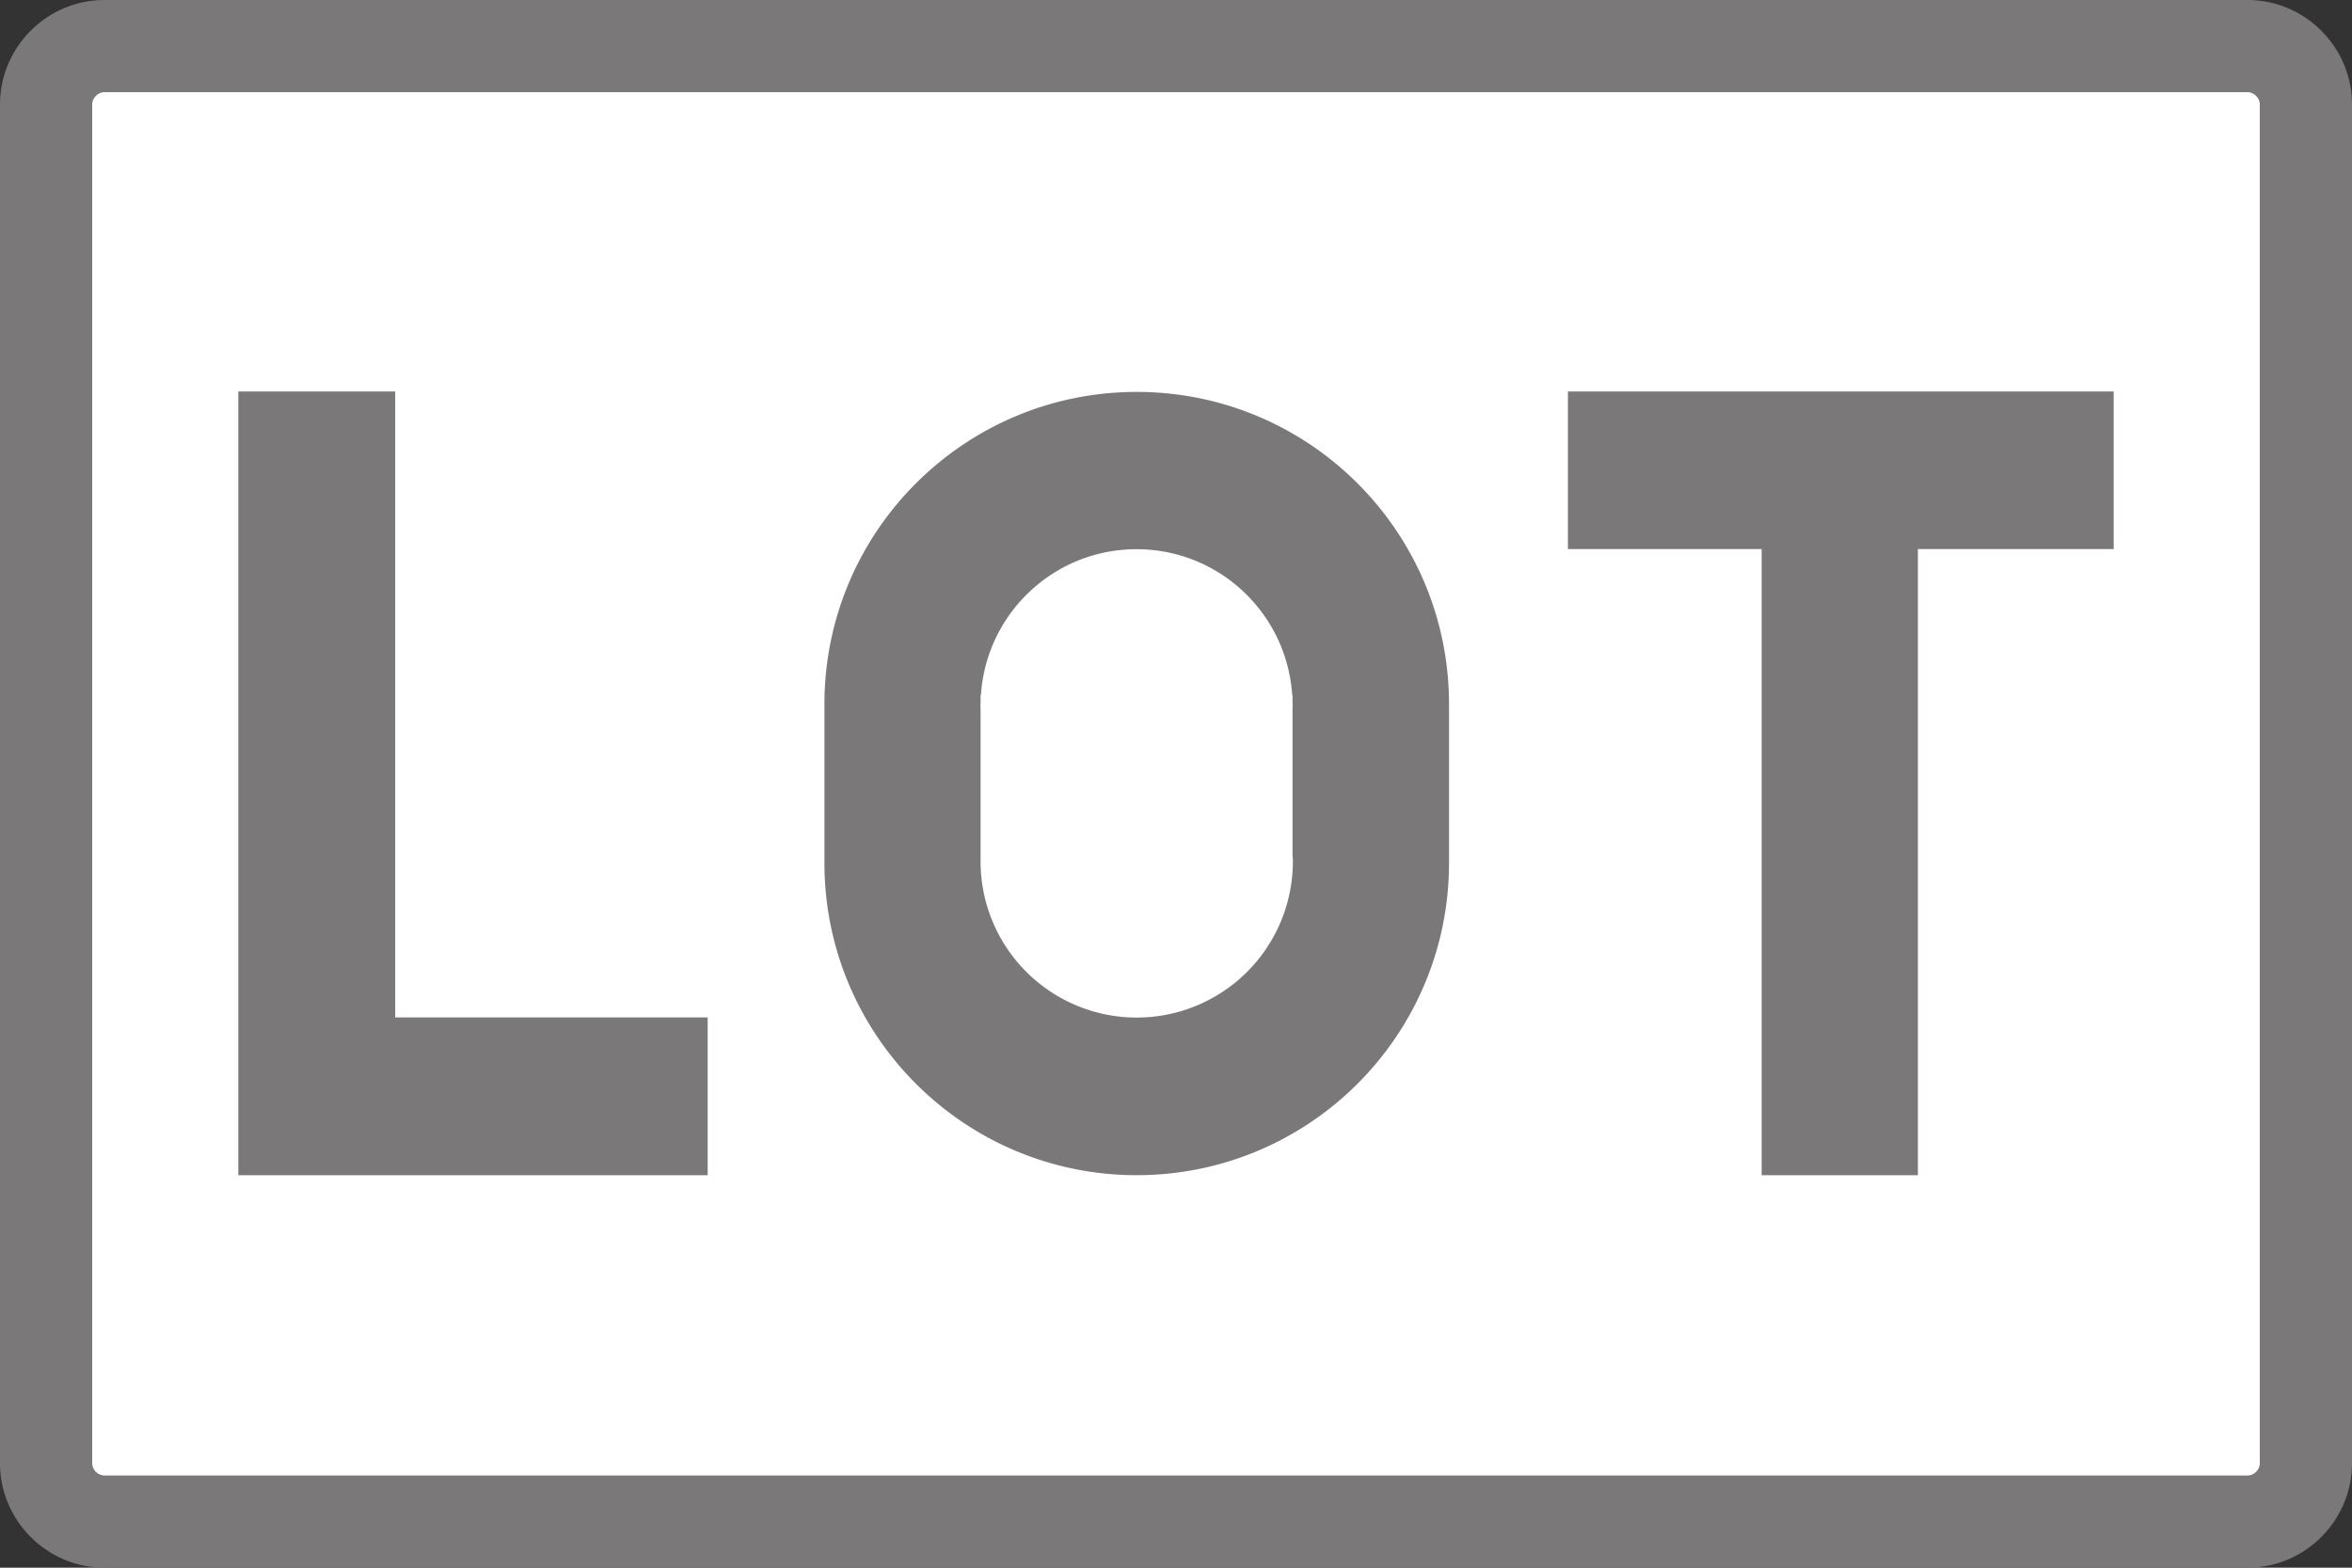 <svg xmlns="http://www.w3.org/2000/svg" width="170.08" height="113.387" viewBox="0 0 127.56 85.04"><rect x="0" y="0" width="127.56" height="85.04" fill="#333333" stroke="none"/><g><defs><clipPath id="a"><path d="M-5.67-2.5h127.56v85.04H-5.67Z"/></clipPath><clipPath id="b"><path d="M-61.65-29.842H65.91v85.04H-61.65Z"/></clipPath></defs><path fill="#fff" d="M0 0a3.172 3.172 0 0 0-3.169 3.169v73.702A3.172 3.172 0 0 0 0 80.04h116.221a3.173 3.173 0 0 0 3.169-3.169V3.169A3.173 3.173 0 0 0 116.221 0Z" clip-path="url(#a)" transform="matrix(1 0 0 -1 5.67 82.54)"/><path fill="#7b7879" d="M121.89 0H5.67C2.552 0 0 2.551 0 5.669v73.702c0 3.118 2.552 5.669 5.67 5.669h116.22c3.119 0 5.67-2.551 5.67-5.669V5.669c0-3.118-2.551-5.669-5.67-5.669m0 5c.357 0 .67.313.67.669v73.702a.686.686 0 0 1-.67.669H5.67a.687.687 0 0 1-.67-.669V5.669C5 5.313 5.313 5 5.67 5h116.22Z"/><path fill="#7b7879" d="M95.543 63.748h8.473V29.784h10.619v-8.547h-29.6v8.547h10.508ZM38.38 55.192H21.434V21.236h-8.51v42.512H38.38Z"/><path fill="#7b7879" d="M0 0a8.469 8.469 0 0 0-8.469 8.469v8.285c-.001.061-.009.121-.009.183 0 .063.008.123.009.184v.384h.02c.293 4.412 3.953 7.901 8.439 7.901 4.487 0 8.147-3.489 8.441-7.901h.019v-.393c.001-.059.009-.116.009-.175 0-.058-.008-.115-.009-.174V8.837c.005-.123.019-.244.019-.368A8.47 8.47 0 0 0 0 0m0 33.938c-9.354 0-16.937-7.583-16.937-16.937V8.388C-16.937-.966-9.354-8.55 0-8.55c9.354 0 16.937 7.584 16.937 16.938v8.613c0 9.354-7.583 16.937-16.937 16.937Z" clip-path="url(#b)" transform="matrix(1 0 0 -1 61.65 55.198)"/></g></svg>